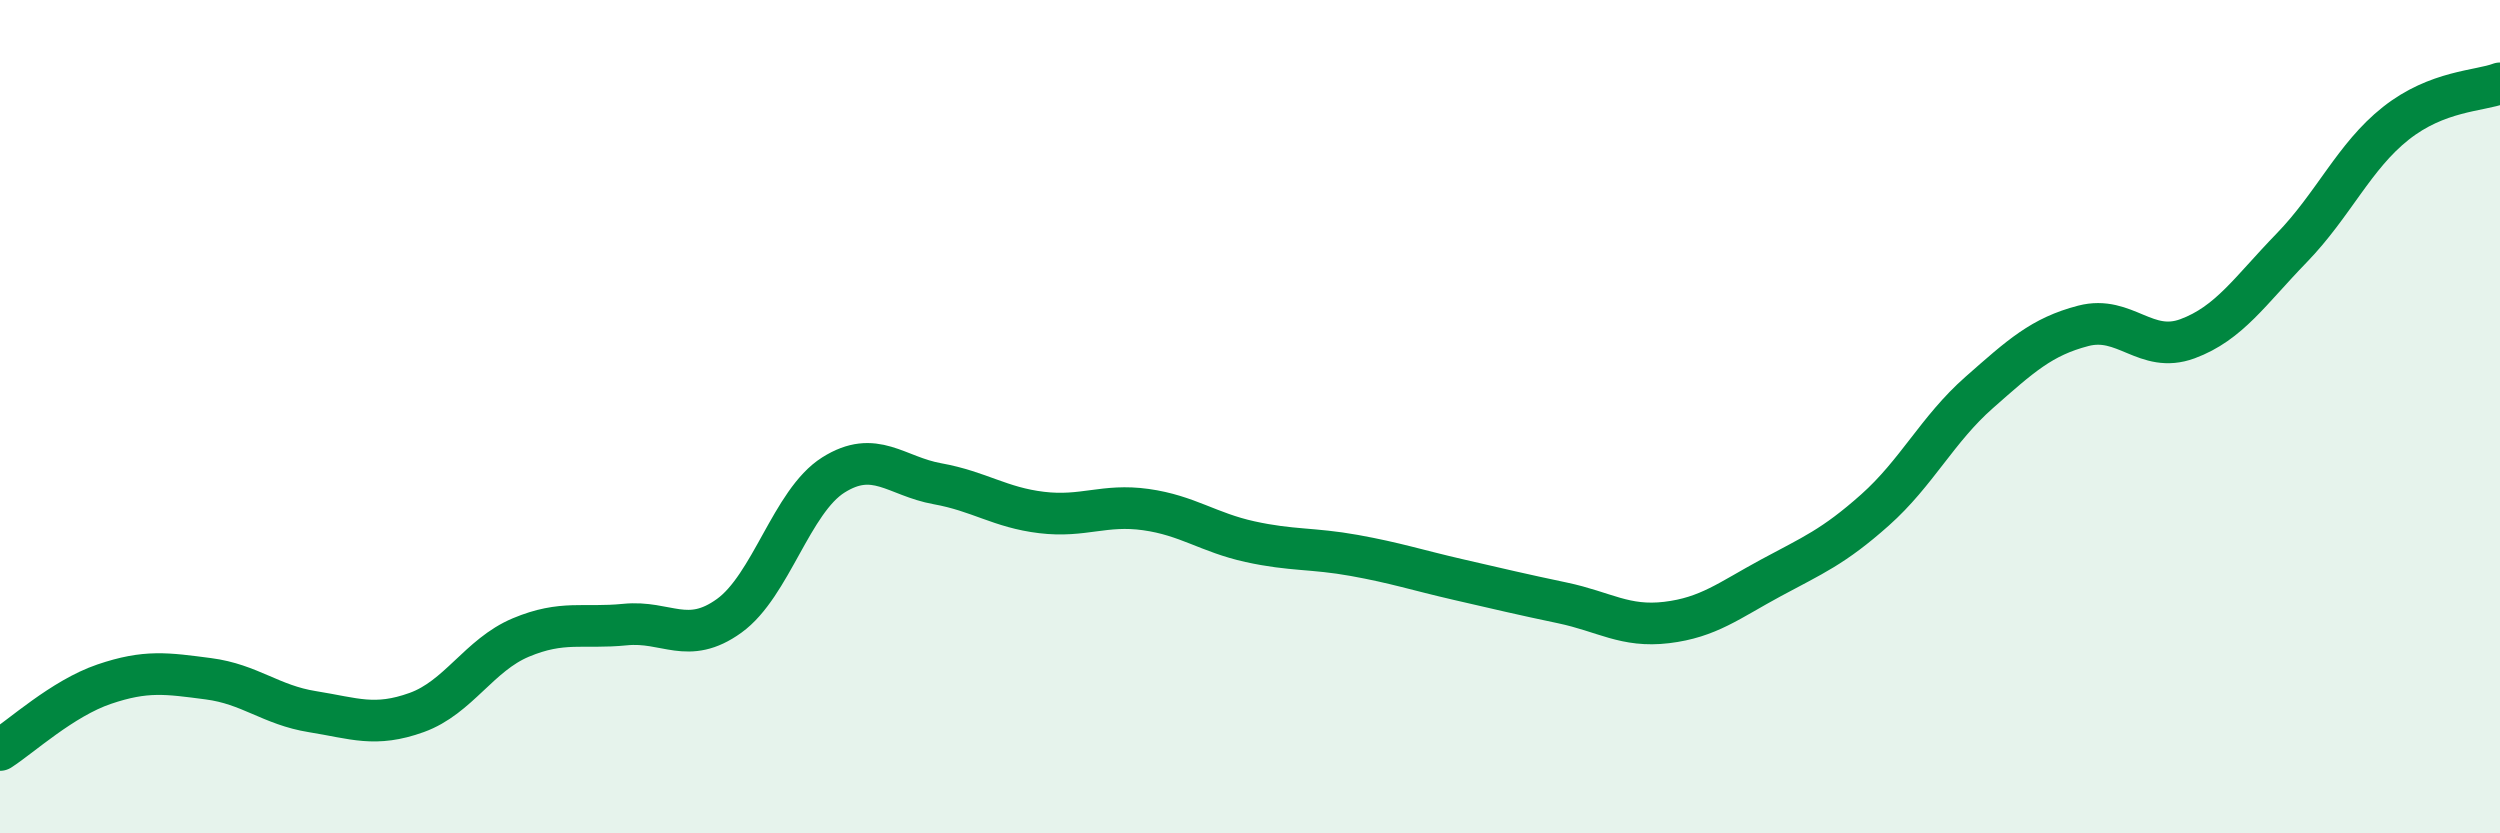 
    <svg width="60" height="20" viewBox="0 0 60 20" xmlns="http://www.w3.org/2000/svg">
      <path
        d="M 0,18 C 0.5,17.68 1.5,16.76 2.5,16.42 C 3.5,16.08 4,16.16 5,16.29 C 6,16.42 6.5,16.92 7.5,17.08 C 8.5,17.24 9,17.46 10,17.1 C 11,16.74 11.5,15.72 12.5,15.3 C 13.5,14.88 14,15.09 15,14.99 C 16,14.89 16.5,15.5 17.5,14.78 C 18.5,14.06 19,12.03 20,11.4 C 21,10.77 21.5,11.43 22.5,11.61 C 23.5,11.79 24,12.18 25,12.3 C 26,12.42 26.5,12.09 27.5,12.23 C 28.5,12.37 29,12.78 30,13 C 31,13.22 31.5,13.15 32.5,13.33 C 33.5,13.51 34,13.68 35,13.91 C 36,14.14 36.5,14.26 37.5,14.47 C 38.5,14.68 39,15.06 40,14.94 C 41,14.82 41.5,14.41 42.5,13.87 C 43.5,13.33 44,13.13 45,12.24 C 46,11.35 46.5,10.3 47.5,9.42 C 48.5,8.54 49,8.08 50,7.82 C 51,7.56 51.5,8.5 52.5,8.13 C 53.5,7.76 54,6.98 55,5.95 C 56,4.92 56.5,3.75 57.5,2.96 C 58.5,2.17 59.5,2.19 60,2L60 20L0 20Z"
        fill="#008740"
        opacity="0.1"
        stroke-linecap="round"
        stroke-linejoin="round"
      />
      <path
        d="M 0,18 C 0.5,17.68 1.5,16.76 2.5,16.42 C 3.5,16.08 4,16.16 5,16.29 C 6,16.42 6.5,16.92 7.5,17.08 C 8.5,17.24 9,17.46 10,17.1 C 11,16.74 11.5,15.72 12.5,15.3 C 13.5,14.88 14,15.09 15,14.99 C 16,14.89 16.5,15.5 17.5,14.78 C 18.5,14.06 19,12.03 20,11.4 C 21,10.77 21.5,11.43 22.5,11.61 C 23.5,11.79 24,12.18 25,12.3 C 26,12.42 26.5,12.09 27.5,12.23 C 28.5,12.37 29,12.78 30,13 C 31,13.22 31.5,13.15 32.5,13.33 C 33.5,13.51 34,13.68 35,13.91 C 36,14.14 36.5,14.26 37.5,14.47 C 38.5,14.68 39,15.06 40,14.94 C 41,14.82 41.5,14.41 42.5,13.87 C 43.5,13.33 44,13.13 45,12.24 C 46,11.35 46.5,10.3 47.5,9.42 C 48.5,8.54 49,8.08 50,7.82 C 51,7.56 51.5,8.5 52.5,8.13 C 53.5,7.76 54,6.98 55,5.95 C 56,4.92 56.5,3.75 57.5,2.96 C 58.5,2.17 59.5,2.19 60,2"
        stroke="#008740"
        stroke-width="1"
        fill="none"
        stroke-linecap="round"
        stroke-linejoin="round"
      />
    </svg>
  